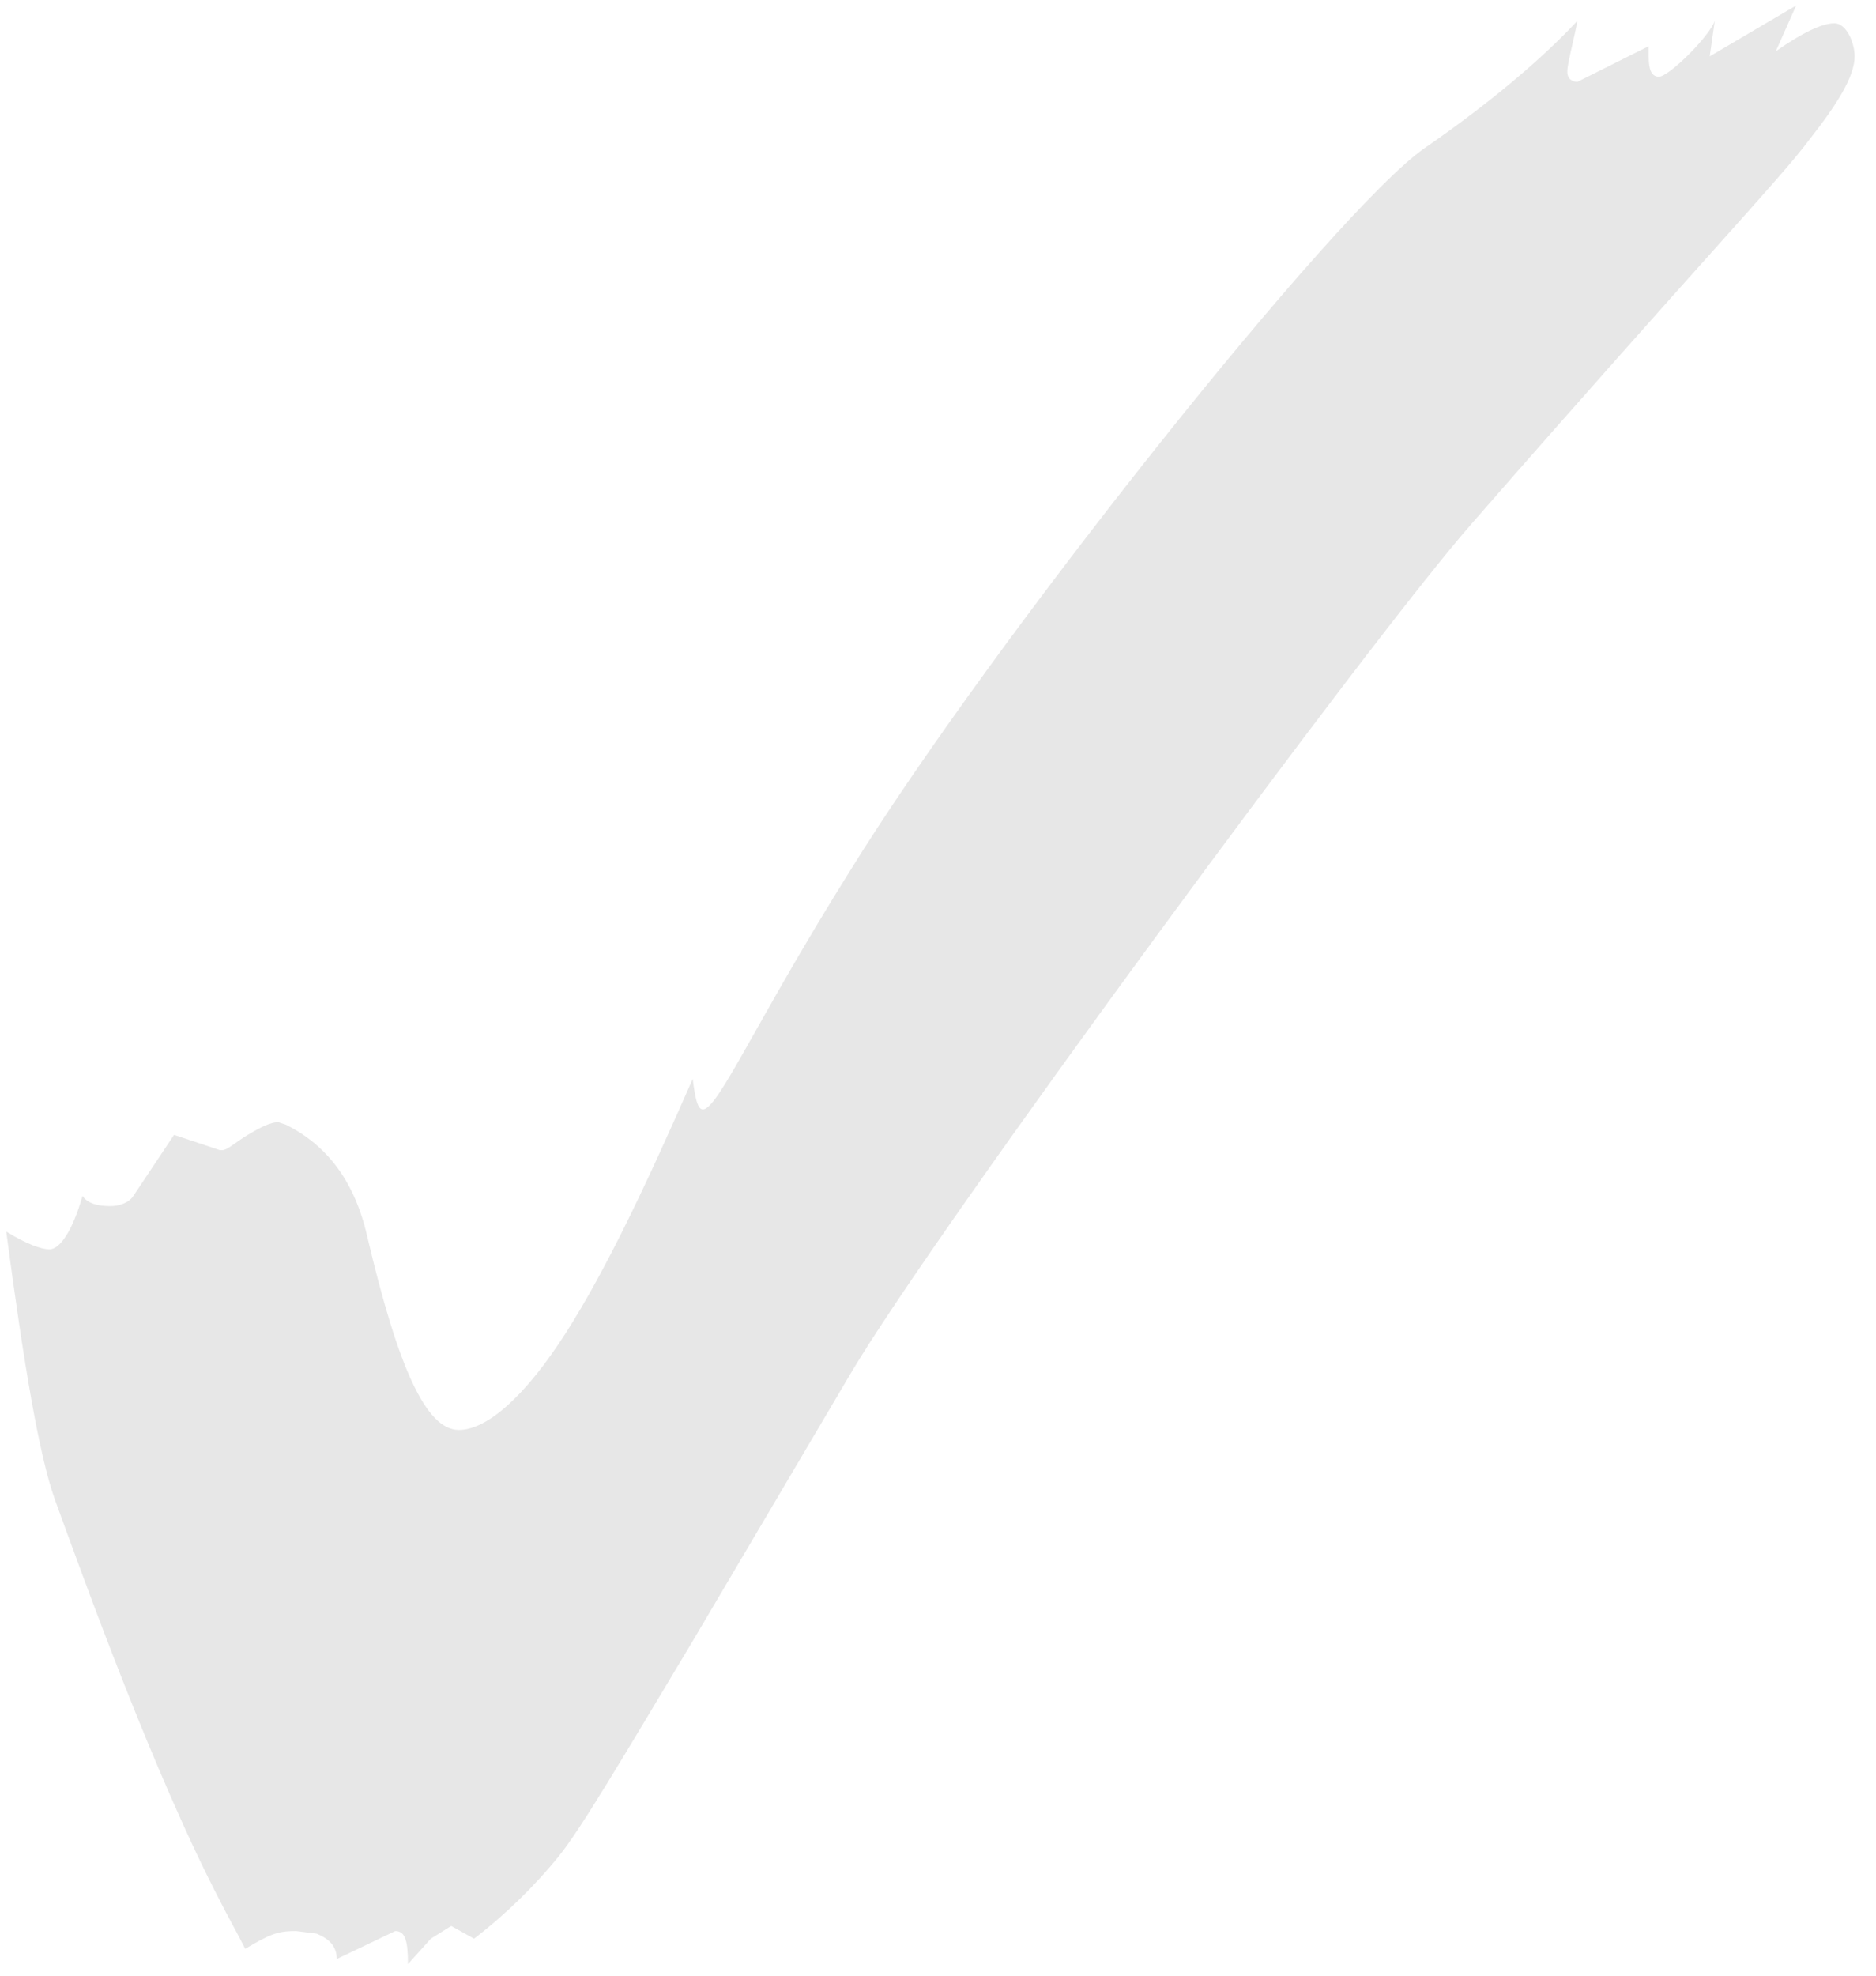<?xml version="1.0" encoding="UTF-8"?> <svg xmlns="http://www.w3.org/2000/svg" width="76" height="80" viewBox="0 0 76 80" fill="none"><path d="M16.527 79.532C16.527 78.605 16.424 78.193 16.012 78.193L13.643 79.326C13.643 78.811 13.334 78.502 12.819 78.296L11.995 78.193C11.274 78.193 10.965 78.296 9.935 78.914C9.626 78.296 9.214 77.575 8.905 76.957C6.227 71.807 3.446 64.082 2.21 60.683C1.592 58.932 0.974 55.327 0.253 49.868C1.077 50.383 1.695 50.589 2.004 50.589C2.416 50.589 2.931 49.868 3.343 48.426C3.549 48.735 3.961 48.838 4.476 48.838C4.785 48.838 5.197 48.735 5.403 48.426L7.051 45.954L8.905 46.572H9.008C9.214 46.572 9.523 46.263 10.038 45.954C10.553 45.645 10.965 45.439 11.274 45.439L11.583 45.542C13.231 46.366 14.364 47.808 14.879 50.074C16.115 55.327 17.248 57.902 18.587 57.902C19.72 57.902 21.265 56.563 22.913 53.988C24.561 51.413 26.209 47.911 28.063 43.688C28.166 44.512 28.269 44.924 28.475 44.924C29.093 44.924 30.638 41.319 34.449 35.242C40.114 26.075 54.122 8.462 57.727 5.99C60.405 4.136 62.465 2.385 63.907 0.84C63.701 1.87 63.495 2.591 63.495 2.9C63.495 3.209 63.701 3.312 63.907 3.312L66.791 1.87V2.282C66.791 2.797 66.894 3.106 67.203 3.106C67.615 3.106 69.263 1.458 69.469 0.84L69.263 2.282L72.765 0.222L71.941 2.076C72.971 1.355 73.795 0.943 74.31 0.943C74.825 0.943 75.134 1.767 75.134 2.282C75.134 3.106 74.413 4.239 73.28 5.681C72.044 7.329 68.954 10.522 59.684 21.131C55.667 25.663 37.848 49.868 34.449 55.636L28.063 66.451C25.282 71.086 23.531 74.073 22.604 75.206C21.677 76.339 20.544 77.472 19.205 78.502L18.278 77.987L17.454 78.502L16.527 79.532Z" fill="#E7E7E7"></path></svg> 